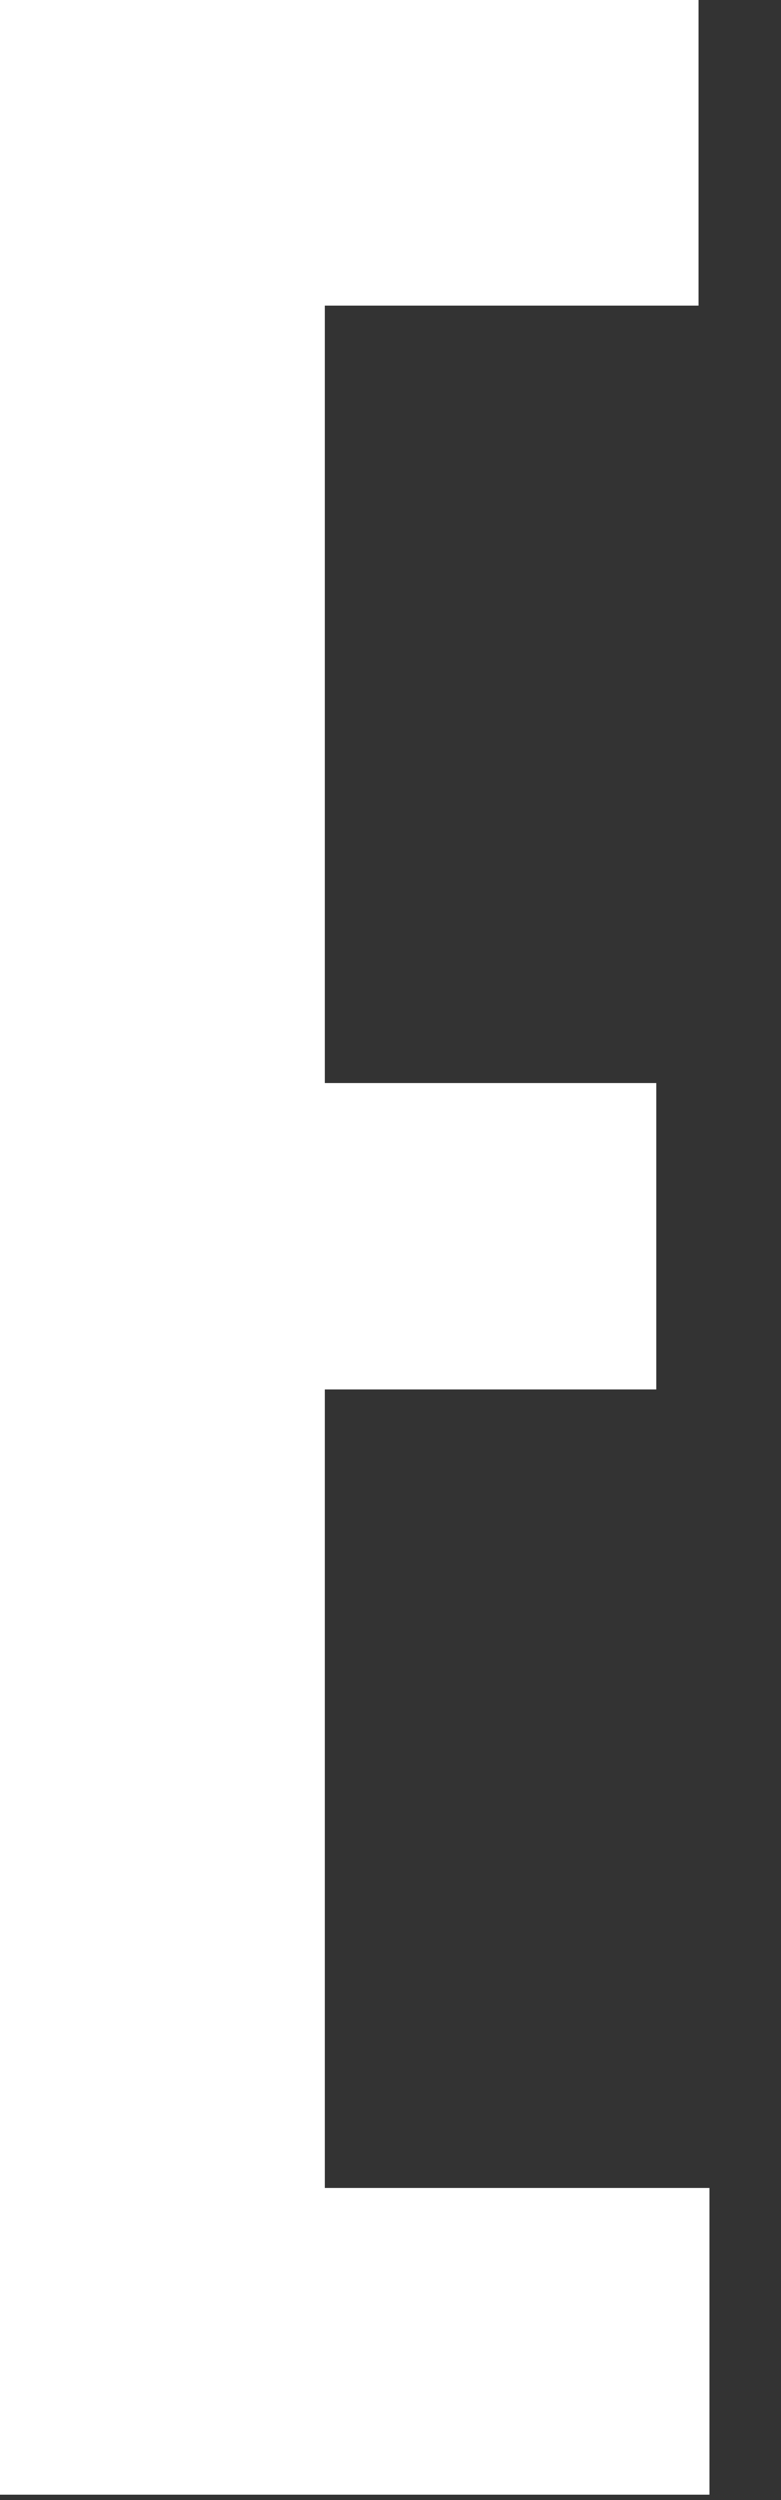 <?xml version="1.0" encoding="utf-8"?>
<svg xmlns="http://www.w3.org/2000/svg" fill="none" height="100%" overflow="visible" preserveAspectRatio="none" style="display: block;" viewBox="0 0 10 32" width="100%">
<rect x="0" y="0" width="10" height="32" fill="#333333" stroke="none"/>
<path d="M0 0H8.944V3.912H4.159V13.863H8.403V17.785H4.159V28.006H9.084V31.932H0V0Z" fill="white" id="Path"/>
</svg>